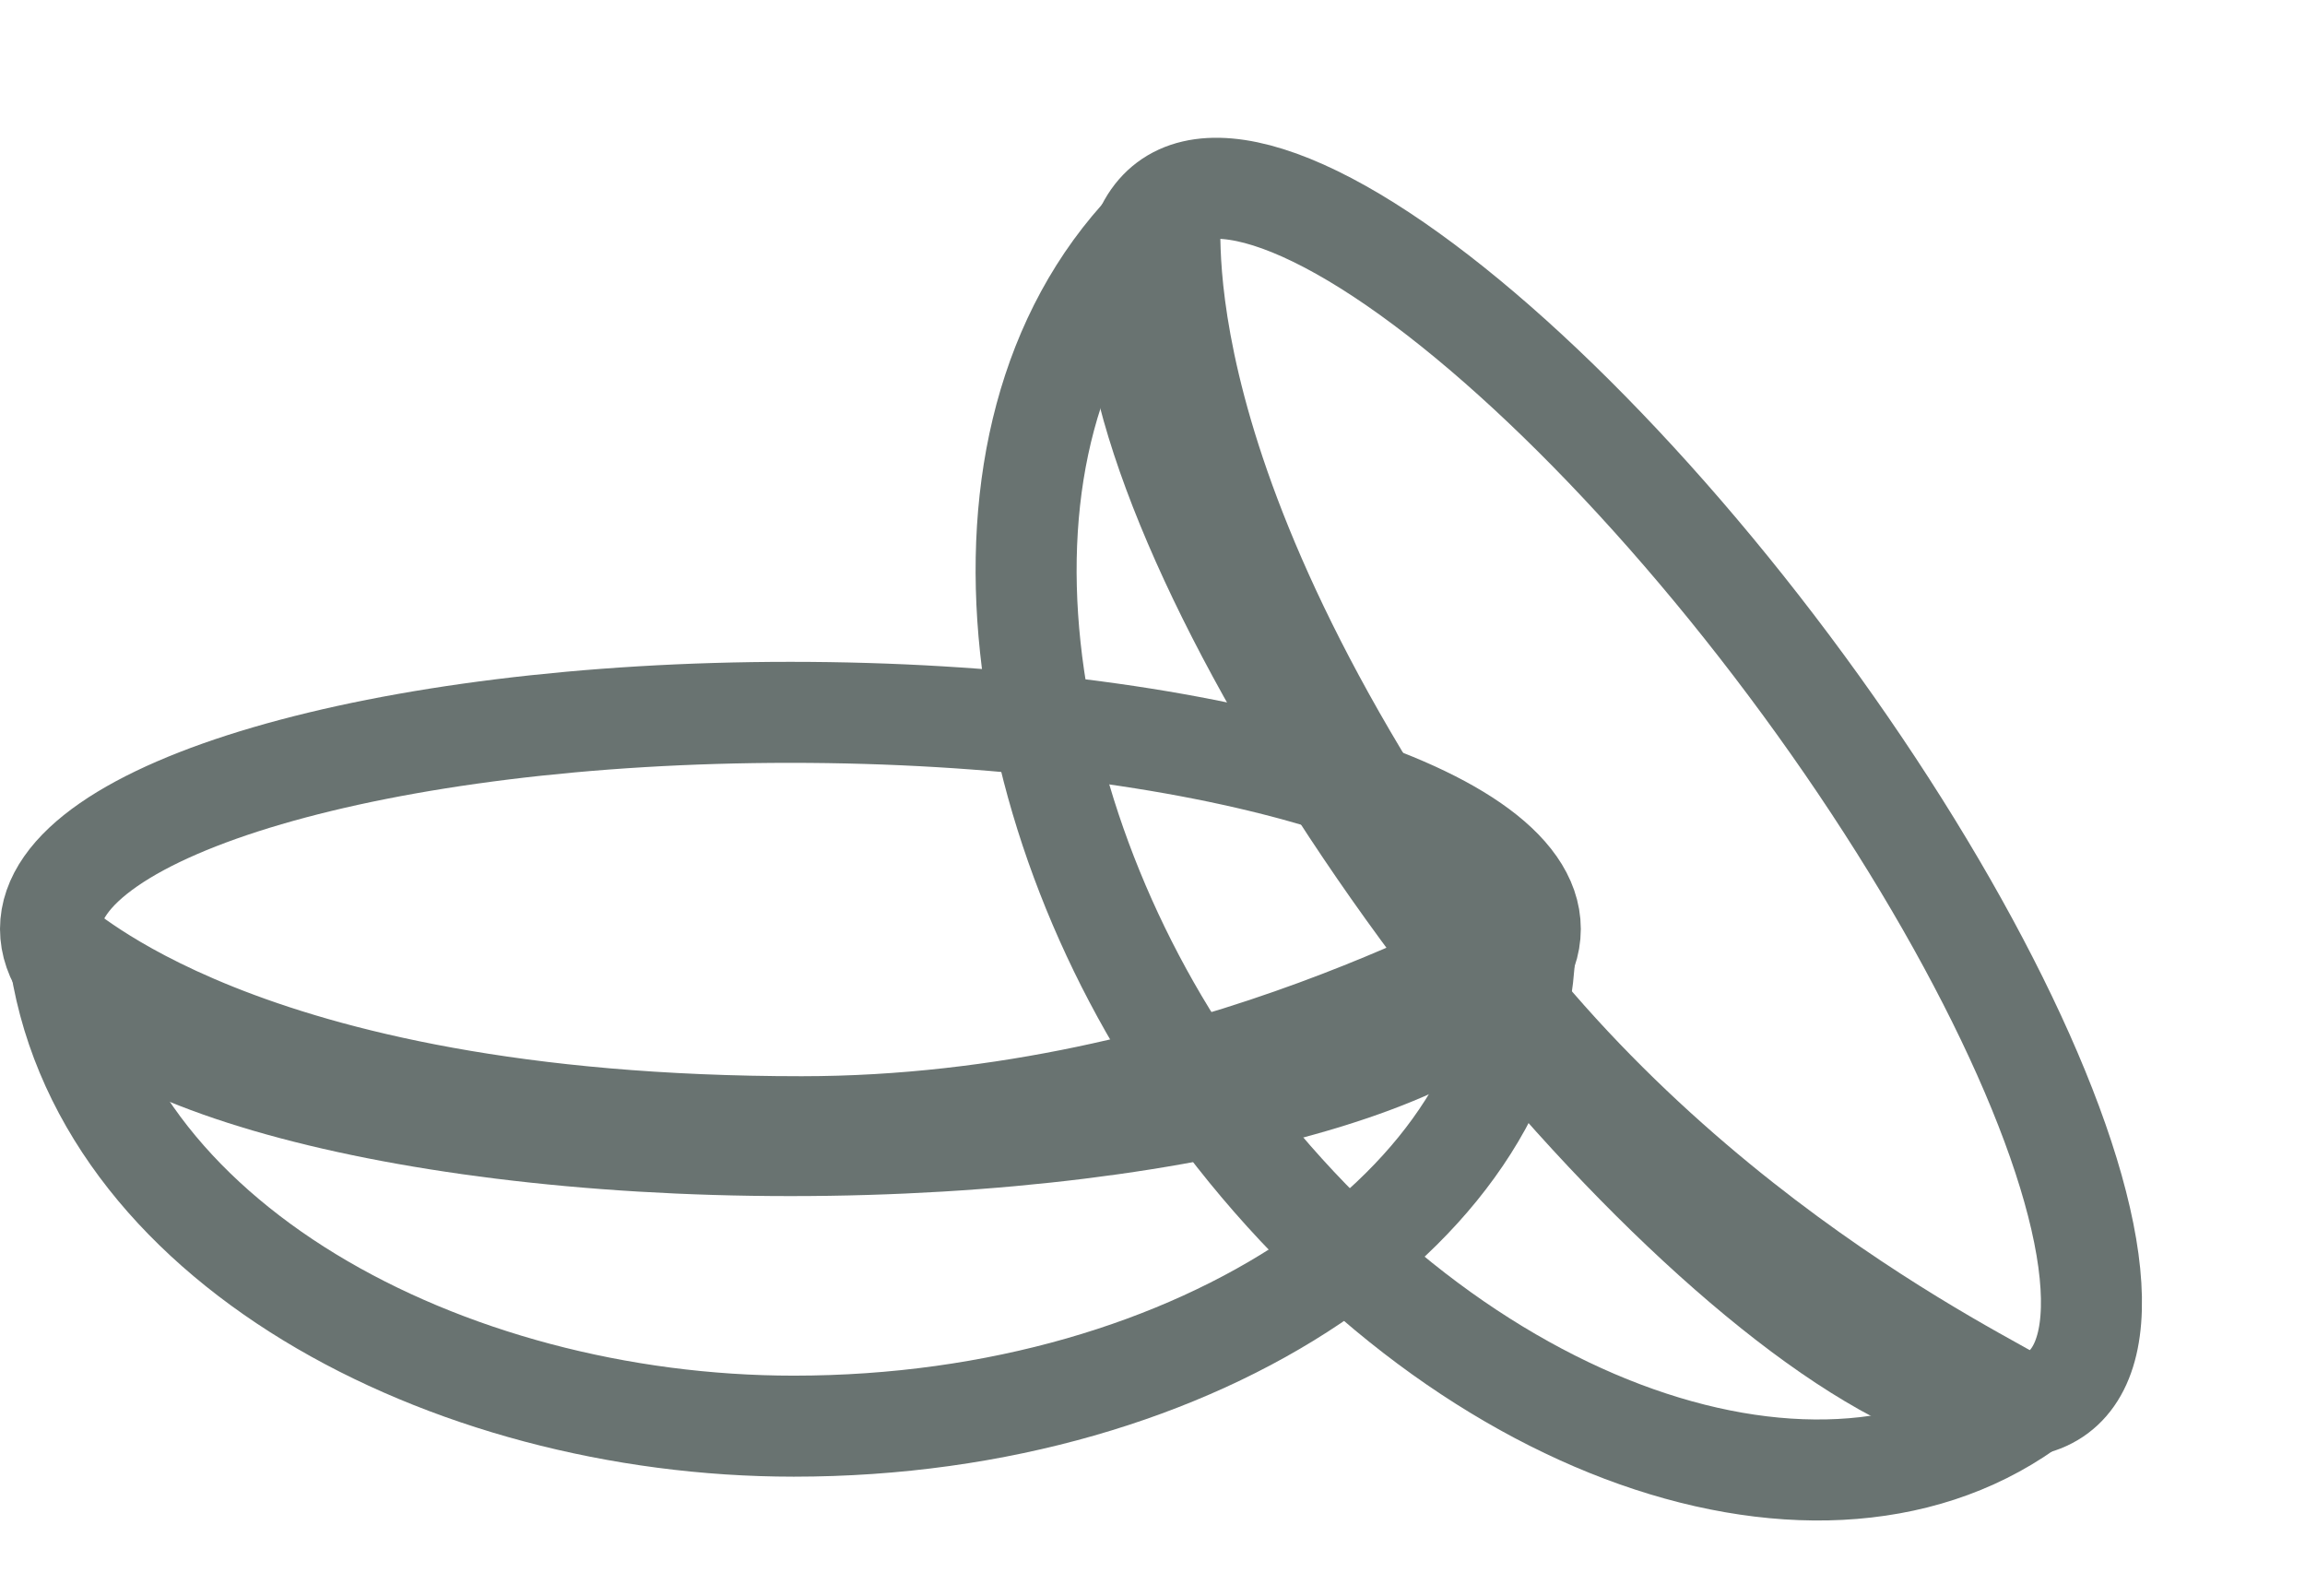 <svg xmlns="http://www.w3.org/2000/svg" width="62.206" height="43.061" viewBox="0 0 62.206 43.061">
  <g id="Raggruppa_24" data-name="Raggruppa 24" transform="translate(-2368.008 -633.5)">
    <g id="Raggruppa_828" data-name="Raggruppa 828" transform="translate(1996.819 406.623)">
      <g id="Raggruppa_827" data-name="Raggruppa 827">
        <g id="Raggruppa_826" data-name="Raggruppa 826">
          <path id="Tracciato_887" data-name="Tracciato 887" d="M392.826,257.284c11.023,0,19.517-5.288,19.517-5.014,0,7.036-8.71,13.095-19.733,13.095-9.38,0-18.855-4.987-19.842-12.879C372.732,252.2,377.376,257.284,392.826,257.284Z" fill="none" stroke="#697371" stroke-miterlimit="10" stroke-width="2.726"/>
          <path id="Tracciato_889" data-name="Tracciato 889" d="M19.968,0C31,0,39.936,2.617,39.936,5.846S31,11.692,19.968,11.692,0,9.074,0,5.846,8.94,0,19.968,0Z" transform="translate(372.552 246.101)" fill="none" stroke="#697371" stroke-width="2.726"/>
          <ellipse id="Ellisse_7" data-name="Ellisse 7" cx="5.95" cy="20.054" rx="5.95" ry="20.054" transform="translate(397.932 235.913) rotate(-36.799)" fill="none" stroke="#697371" stroke-miterlimit="10" stroke-width="2.726"/>
          <path id="Tracciato_888" data-name="Tracciato 888" d="M410.42,251.765c6.394,9.05,15.678,12.947,15.452,13.106-5.8,4.1-15.84.47-22.234-8.58-5.441-7.7-6.83-18.384-.9-23.787C402.953,232.306,401.457,239.08,410.42,251.765Z" fill="none" stroke="#697371" stroke-miterlimit="10" stroke-width="2.726"/>
        </g>
      </g>
    </g>
  </g>
</svg>
